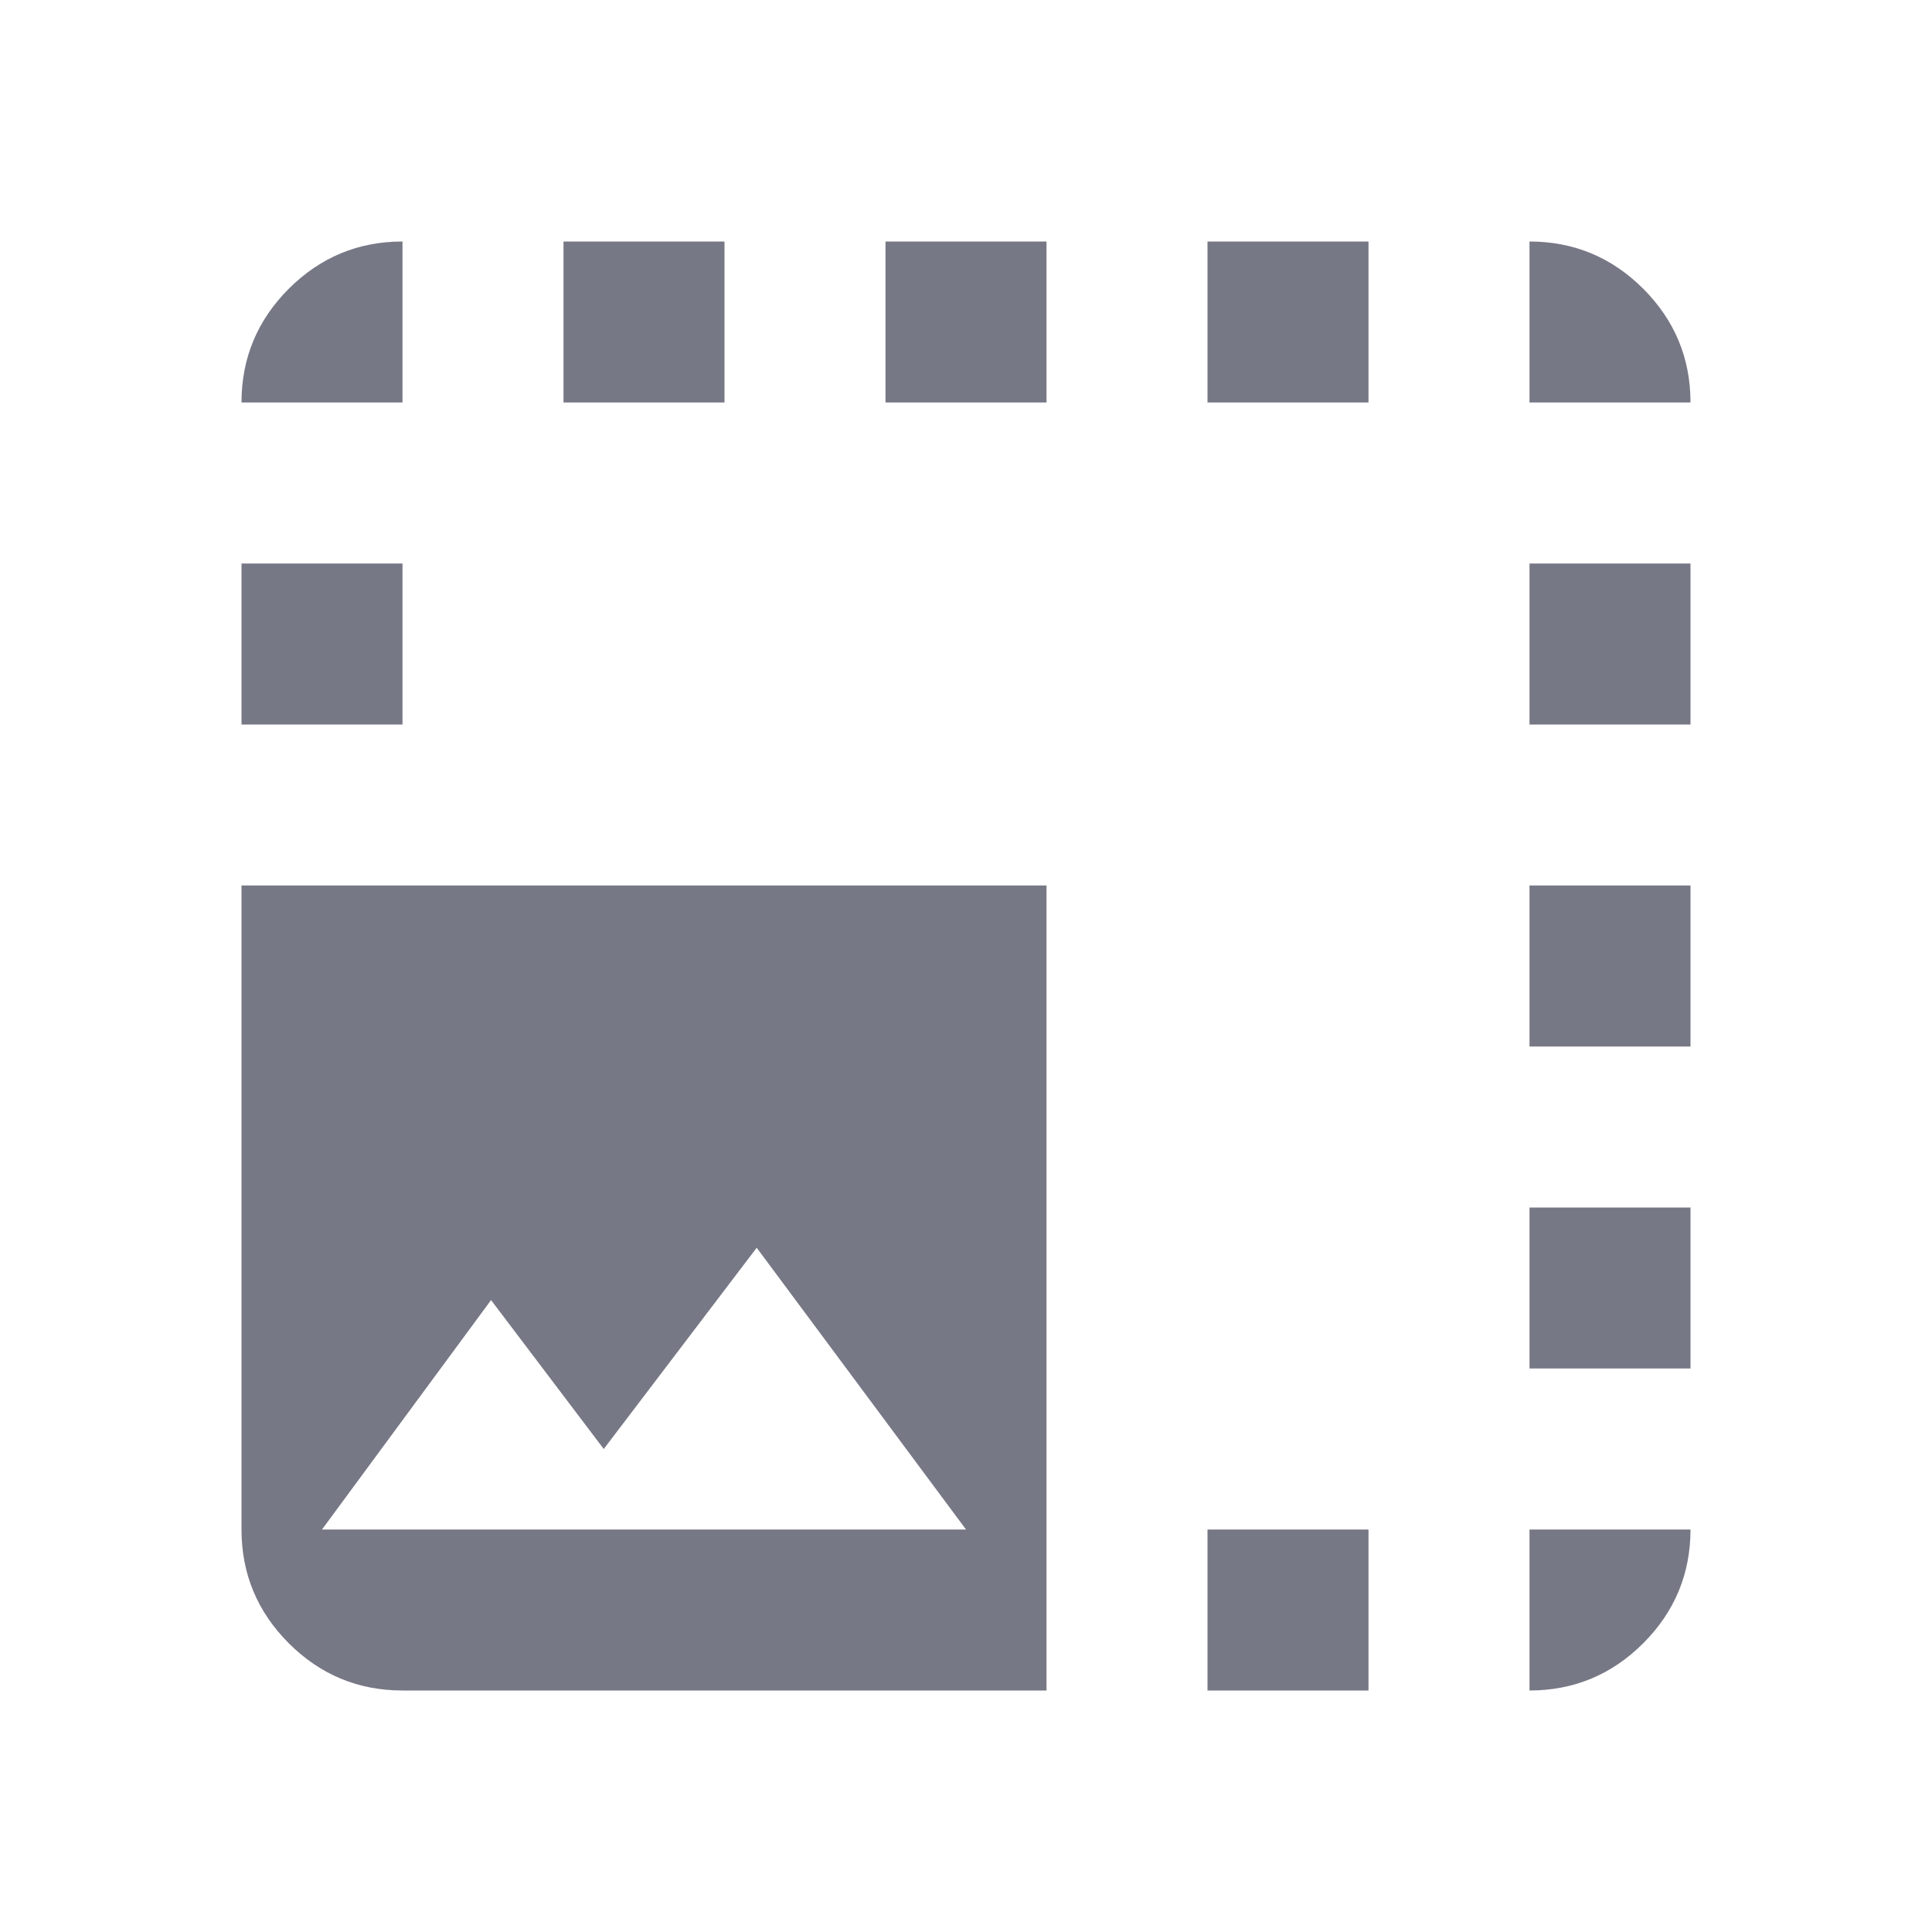 <svg width="24" height="24" viewBox="0 0 24 24" fill="none" xmlns="http://www.w3.org/2000/svg">
<path d="M13 21H5C4.45 21 3.979 20.804 3.587 20.413C3.196 20.021 3 19.55 3 19V11H13V21ZM4 19H12L9.4 15.5L7.5 18L6.1 16.15L4 19ZM5 5H3C3 4.45 3.196 3.979 3.587 3.587C3.979 3.196 4.45 3 5 3V5ZM7 5V3H9V5H7ZM11 5V3H13V5H11ZM15 5V3H17V5H15ZM15 21V19H17V21H15ZM19 5V3C19.55 3 20.021 3.196 20.413 3.587C20.804 3.979 21 4.45 21 5H19ZM3 9V7H5V9H3ZM19 19H21C21 19.55 20.804 20.021 20.413 20.413C20.021 20.804 19.55 21 19 21V19ZM19 17V15H21V17H19ZM19 13V11H21V13H19ZM19 9V7H21V9H19Z" fill="#777886"/>
</svg>

